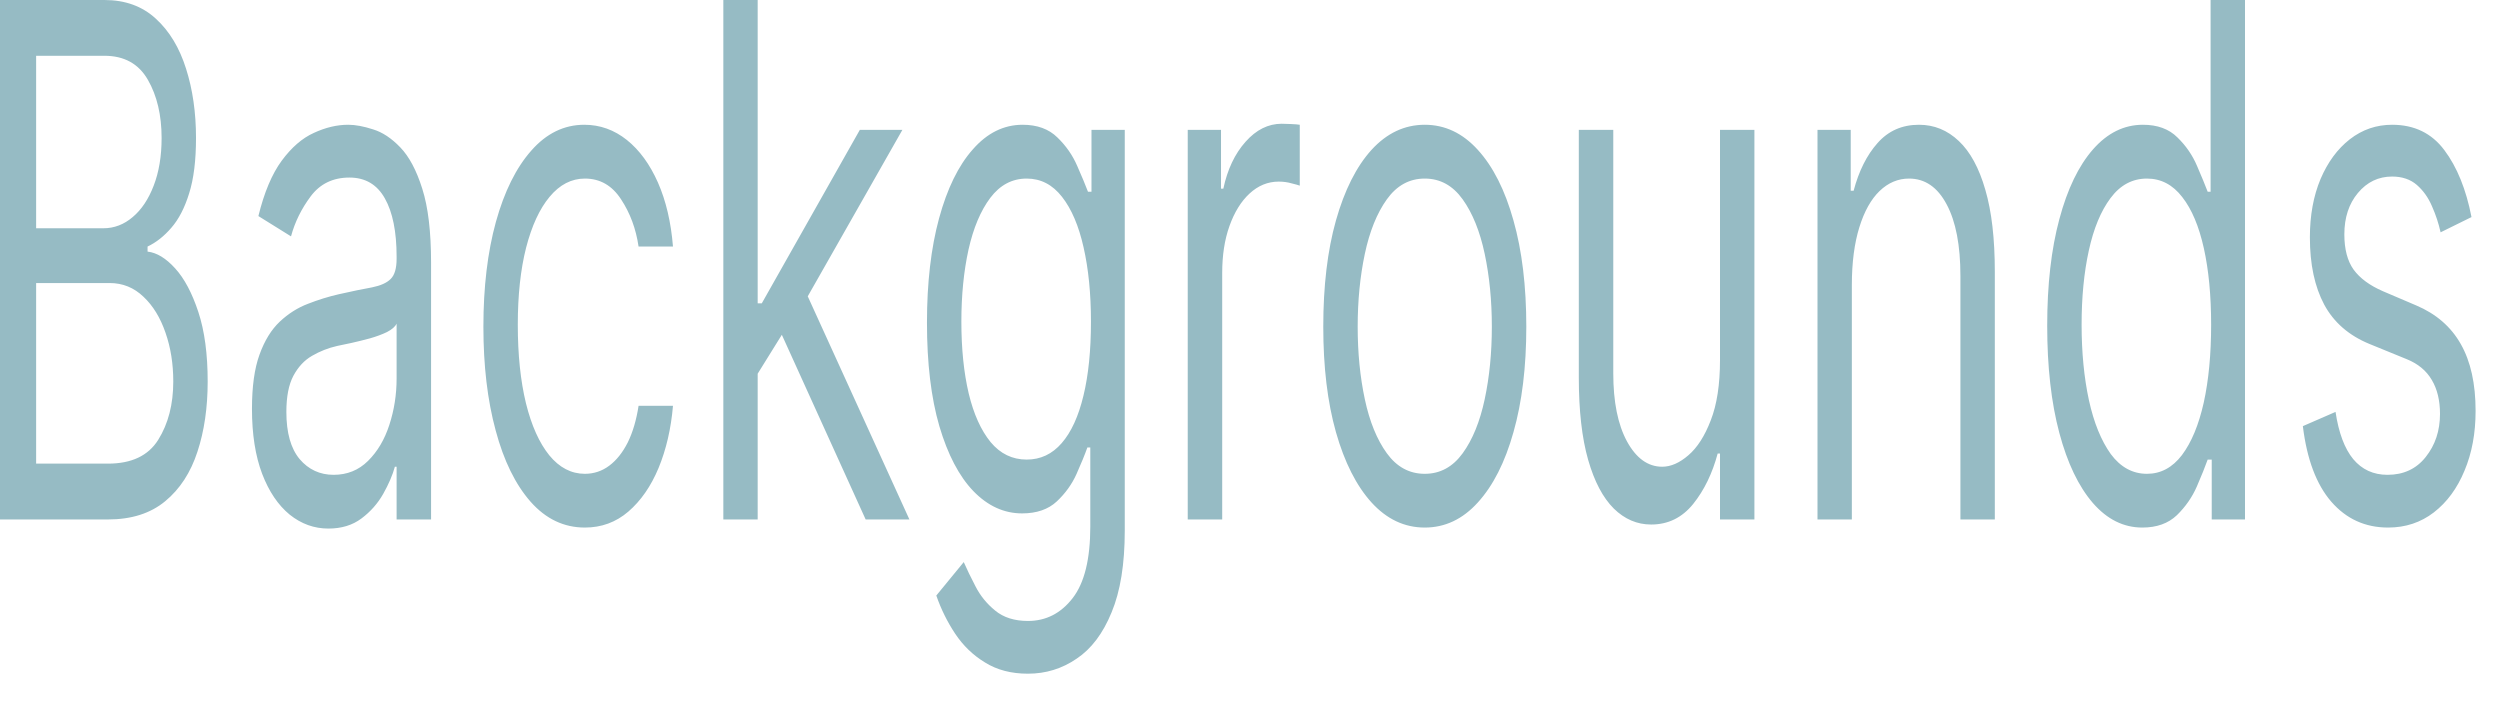 <?xml version="1.0" encoding="utf-8"?>
<svg xmlns="http://www.w3.org/2000/svg" fill="none" height="100%" overflow="visible" preserveAspectRatio="none" style="display: block;" viewBox="0 0 42 12" width="100%">
<path d="M0 8.727V0H1.754C2.104 0 2.392 0.105 2.619 0.315C2.846 0.522 3.015 0.802 3.126 1.155C3.237 1.504 3.293 1.892 3.293 2.318C3.293 2.693 3.255 3.003 3.178 3.247C3.103 3.491 3.003 3.684 2.879 3.826C2.757 3.968 2.623 4.074 2.479 4.142V4.227C2.633 4.244 2.788 4.338 2.942 4.508C3.098 4.679 3.227 4.923 3.332 5.241C3.437 5.559 3.489 5.949 3.489 6.409C3.489 6.846 3.432 7.24 3.317 7.589C3.203 7.939 3.023 8.216 2.776 8.42C2.529 8.625 2.208 8.727 1.813 8.727H0ZM0.607 7.789H1.813C2.21 7.789 2.491 7.656 2.658 7.389C2.827 7.119 2.911 6.792 2.911 6.409C2.911 6.113 2.868 5.841 2.781 5.591C2.694 5.338 2.571 5.136 2.411 4.986C2.251 4.832 2.061 4.755 1.842 4.755H0.607V7.789ZM0.607 3.835H1.735C1.918 3.835 2.083 3.772 2.229 3.647C2.378 3.522 2.495 3.346 2.582 3.119C2.67 2.892 2.715 2.625 2.715 2.318C2.715 1.934 2.638 1.609 2.485 1.342C2.331 1.072 2.087 0.937 1.754 0.937H0.607V3.835ZM5.517 8.88C5.278 8.88 5.062 8.802 4.867 8.646C4.673 8.487 4.518 8.258 4.404 7.96C4.29 7.659 4.233 7.295 4.233 6.869C4.233 6.494 4.275 6.19 4.36 5.957C4.445 5.721 4.559 5.537 4.701 5.403C4.843 5.27 5 5.17 5.171 5.105C5.344 5.037 5.518 4.983 5.693 4.943C5.922 4.892 6.107 4.853 6.249 4.828C6.393 4.799 6.497 4.753 6.563 4.687C6.63 4.622 6.663 4.508 6.663 4.346V4.312C6.663 3.892 6.597 3.565 6.465 3.332C6.334 3.099 6.136 2.983 5.87 2.983C5.594 2.983 5.377 3.088 5.22 3.298C5.063 3.508 4.953 3.733 4.889 3.971L4.341 3.63C4.438 3.233 4.569 2.923 4.732 2.701C4.897 2.477 5.077 2.321 5.272 2.233C5.468 2.142 5.66 2.096 5.85 2.096C5.971 2.096 6.109 2.122 6.266 2.173C6.425 2.221 6.577 2.322 6.725 2.476C6.873 2.629 6.997 2.861 7.094 3.17C7.193 3.48 7.242 3.895 7.242 4.415V8.727H6.663V7.841H6.634C6.595 7.983 6.529 8.135 6.438 8.297C6.346 8.459 6.225 8.596 6.073 8.71C5.921 8.824 5.736 8.88 5.517 8.88ZM5.605 7.977C5.833 7.977 6.026 7.899 6.183 7.743C6.342 7.586 6.461 7.385 6.541 7.138C6.622 6.89 6.663 6.63 6.663 6.358V5.437C6.639 5.488 6.585 5.535 6.502 5.578C6.42 5.618 6.325 5.653 6.217 5.684C6.111 5.713 6.008 5.738 5.906 5.761C5.806 5.781 5.726 5.798 5.664 5.812C5.513 5.846 5.373 5.902 5.242 5.978C5.113 6.052 5.009 6.164 4.928 6.315C4.85 6.463 4.811 6.664 4.811 6.92C4.811 7.27 4.885 7.534 5.034 7.713C5.184 7.889 5.375 7.977 5.605 7.977ZM9.826 8.863C9.473 8.863 9.17 8.718 8.914 8.429C8.659 8.139 8.463 7.74 8.327 7.231C8.189 6.723 8.121 6.142 8.121 5.488C8.121 4.824 8.191 4.237 8.331 3.728C8.473 3.217 8.671 2.818 8.925 2.531C9.179 2.241 9.477 2.096 9.816 2.096C10.081 2.096 10.319 2.182 10.532 2.352C10.744 2.522 10.918 2.761 11.054 3.068C11.189 3.375 11.273 3.733 11.306 4.142H10.728C10.684 3.843 10.586 3.579 10.434 3.349C10.283 3.116 10.081 3 9.826 3C9.601 3 9.403 3.102 9.233 3.307C9.065 3.508 8.933 3.794 8.838 4.163C8.745 4.53 8.699 4.96 8.699 5.454C8.699 5.96 8.745 6.4 8.836 6.775C8.929 7.15 9.06 7.441 9.228 7.649C9.398 7.856 9.597 7.96 9.826 7.96C9.976 7.96 10.113 7.915 10.235 7.824C10.357 7.733 10.461 7.602 10.547 7.432C10.631 7.261 10.691 7.057 10.728 6.818H11.306C11.273 7.204 11.192 7.552 11.064 7.862C10.936 8.169 10.767 8.413 10.556 8.595C10.347 8.774 10.104 8.863 9.826 8.863ZM12.69 6.341L12.681 5.096H12.798L14.445 2.182H15.16L13.406 5.267H13.357L12.69 6.341ZM12.152 8.727V0H12.729V8.727H12.152ZM14.543 8.727L13.073 5.488L13.484 4.789L15.278 8.727H14.543ZM17.269 11.318C16.989 11.318 16.749 11.255 16.549 11.13C16.347 11.008 16.18 10.846 16.046 10.645C15.914 10.446 15.809 10.233 15.73 10.005L16.191 9.443C16.243 9.562 16.309 9.699 16.389 9.852C16.469 10.008 16.578 10.143 16.718 10.257C16.858 10.373 17.042 10.432 17.269 10.432C17.573 10.432 17.823 10.304 18.021 10.048C18.219 9.792 18.317 9.392 18.317 8.846V7.517H18.268C18.226 7.636 18.165 7.784 18.087 7.96C18.01 8.133 17.899 8.288 17.754 8.424C17.61 8.558 17.416 8.625 17.171 8.625C16.867 8.625 16.594 8.5 16.352 8.25C16.112 8 15.922 7.636 15.781 7.159C15.642 6.682 15.573 6.102 15.573 5.42C15.573 4.75 15.641 4.166 15.776 3.669C15.912 3.169 16.101 2.782 16.343 2.51C16.584 2.234 16.864 2.096 17.18 2.096C17.425 2.096 17.62 2.167 17.764 2.309C17.909 2.449 18.02 2.608 18.097 2.787C18.175 2.963 18.235 3.108 18.278 3.221H18.337V2.182H18.896V8.915C18.896 9.477 18.822 9.934 18.675 10.287C18.53 10.642 18.334 10.902 18.087 11.066C17.842 11.234 17.569 11.318 17.269 11.318ZM17.249 7.721C17.481 7.721 17.677 7.629 17.837 7.444C17.997 7.26 18.119 6.994 18.202 6.647C18.286 6.301 18.328 5.886 18.328 5.403C18.328 4.932 18.286 4.515 18.204 4.155C18.123 3.794 18.002 3.511 17.842 3.307C17.682 3.102 17.485 3 17.249 3C17.004 3 16.8 3.108 16.637 3.324C16.475 3.539 16.353 3.829 16.271 4.193C16.191 4.557 16.151 4.96 16.151 5.403C16.151 5.858 16.192 6.26 16.274 6.609C16.357 6.956 16.48 7.228 16.642 7.427C16.805 7.623 17.007 7.721 17.249 7.721ZM19.954 8.727V2.182H20.513V3.17H20.552C20.621 2.846 20.745 2.584 20.925 2.382C21.104 2.18 21.307 2.079 21.532 2.079C21.575 2.079 21.628 2.081 21.691 2.084C21.755 2.086 21.803 2.091 21.836 2.096V3.119C21.817 3.111 21.772 3.098 21.701 3.081C21.633 3.061 21.56 3.051 21.483 3.051C21.3 3.051 21.137 3.118 20.993 3.251C20.851 3.382 20.738 3.564 20.655 3.797C20.573 4.027 20.533 4.289 20.533 4.585V8.727H19.954ZM23.936 8.863C23.596 8.863 23.298 8.723 23.041 8.441C22.787 8.16 22.588 7.767 22.444 7.261C22.301 6.755 22.231 6.164 22.231 5.488C22.231 4.807 22.301 4.211 22.444 3.703C22.588 3.194 22.787 2.799 23.041 2.518C23.298 2.237 23.596 2.096 23.936 2.096C24.276 2.096 24.573 2.237 24.828 2.518C25.084 2.799 25.284 3.194 25.426 3.703C25.57 4.211 25.642 4.807 25.642 5.488C25.642 6.164 25.57 6.755 25.426 7.261C25.284 7.767 25.084 8.16 24.828 8.441C24.573 8.723 24.276 8.863 23.936 8.863ZM23.936 7.96C24.194 7.96 24.406 7.845 24.573 7.615C24.74 7.385 24.863 7.082 24.943 6.707C25.023 6.332 25.063 5.926 25.063 5.488C25.063 5.051 25.023 4.643 24.943 4.265C24.863 3.888 24.74 3.582 24.573 3.349C24.406 3.116 24.194 3 23.936 3C23.678 3 23.466 3.116 23.299 3.349C23.132 3.582 23.009 3.888 22.929 4.265C22.849 4.643 22.809 5.051 22.809 5.488C22.809 5.926 22.849 6.332 22.929 6.707C23.009 7.082 23.132 7.385 23.299 7.615C23.466 7.845 23.678 7.96 23.936 7.96ZM28.896 6.051V2.182H29.474V8.727H28.896V7.619H28.857C28.768 7.951 28.632 8.234 28.445 8.467C28.259 8.697 28.024 8.812 27.739 8.812C27.504 8.812 27.295 8.723 27.112 8.544C26.929 8.362 26.785 8.089 26.681 7.726C26.576 7.359 26.524 6.897 26.524 6.341V2.182H27.103V6.272C27.103 6.75 27.179 7.13 27.333 7.415C27.488 7.699 27.686 7.841 27.925 7.841C28.069 7.841 28.216 7.777 28.364 7.649C28.514 7.521 28.64 7.325 28.741 7.061C28.844 6.797 28.896 6.46 28.896 6.051ZM31.111 4.789V8.727H30.534V2.182H31.092V3.204H31.141C31.229 2.872 31.363 2.605 31.543 2.403C31.723 2.199 31.954 2.096 32.239 2.096C32.494 2.096 32.716 2.187 32.908 2.369C33.099 2.548 33.248 2.821 33.353 3.187C33.46 3.551 33.513 4.011 33.513 4.568V8.727H32.935V4.636C32.935 4.122 32.858 3.721 32.704 3.434C32.551 3.145 32.34 3 32.072 3C31.888 3 31.723 3.069 31.577 3.209C31.433 3.348 31.32 3.551 31.237 3.818C31.154 4.085 31.111 4.409 31.111 4.789ZM35.991 8.863C35.677 8.863 35.4 8.726 35.16 8.45C34.92 8.172 34.732 7.78 34.597 7.274C34.461 6.765 34.393 6.165 34.393 5.471C34.393 4.784 34.461 4.187 34.597 3.682C34.732 3.176 34.921 2.785 35.162 2.51C35.404 2.234 35.684 2.096 36.001 2.096C36.246 2.096 36.439 2.167 36.581 2.309C36.725 2.449 36.834 2.608 36.91 2.787C36.986 2.963 37.046 3.108 37.089 3.221H37.138V0H37.716V8.727H37.157V7.721H37.089C37.046 7.841 36.986 7.991 36.907 8.173C36.829 8.352 36.717 8.513 36.572 8.655C36.426 8.794 36.233 8.863 35.991 8.863ZM36.069 7.96C36.301 7.96 36.497 7.855 36.657 7.645C36.817 7.432 36.939 7.138 37.023 6.763C37.106 6.385 37.147 5.949 37.147 5.454C37.147 4.966 37.106 4.538 37.025 4.172C36.943 3.802 36.822 3.515 36.662 3.311C36.502 3.103 36.304 3 36.069 3C35.824 3 35.62 3.109 35.457 3.328C35.295 3.544 35.173 3.838 35.092 4.21C35.011 4.579 34.971 4.994 34.971 5.454C34.971 5.92 35.012 6.343 35.094 6.724C35.177 7.102 35.3 7.403 35.461 7.628C35.625 7.849 35.828 7.96 36.069 7.96ZM41.521 3.647L41.002 3.903C40.969 3.753 40.92 3.606 40.857 3.464C40.795 3.319 40.71 3.2 40.602 3.106C40.494 3.013 40.356 2.966 40.188 2.966C39.958 2.966 39.766 3.058 39.612 3.243C39.461 3.424 39.385 3.656 39.385 3.937C39.385 4.187 39.437 4.385 39.541 4.53C39.646 4.674 39.809 4.795 40.032 4.892L40.59 5.13C40.926 5.272 41.178 5.49 41.342 5.782C41.507 6.072 41.59 6.446 41.59 6.903C41.59 7.278 41.528 7.613 41.403 7.909C41.281 8.204 41.11 8.437 40.889 8.608C40.669 8.778 40.412 8.863 40.12 8.863C39.735 8.863 39.418 8.718 39.166 8.429C38.915 8.139 38.756 7.716 38.688 7.159L39.237 6.92C39.29 7.272 39.389 7.537 39.534 7.713C39.681 7.889 39.873 7.977 40.11 7.977C40.379 7.977 40.593 7.878 40.751 7.679C40.912 7.477 40.992 7.236 40.992 6.954C40.992 6.727 40.946 6.537 40.854 6.383C40.763 6.227 40.623 6.111 40.433 6.034L39.806 5.778C39.461 5.636 39.208 5.416 39.047 5.118C38.886 4.816 38.806 4.44 38.806 3.988C38.806 3.619 38.866 3.292 38.985 3.008C39.106 2.724 39.27 2.501 39.478 2.339C39.687 2.177 39.923 2.096 40.188 2.096C40.56 2.096 40.853 2.238 41.065 2.522C41.279 2.807 41.431 3.182 41.521 3.647Z" fill="#96BBC4" id="Vector"/>
</svg>